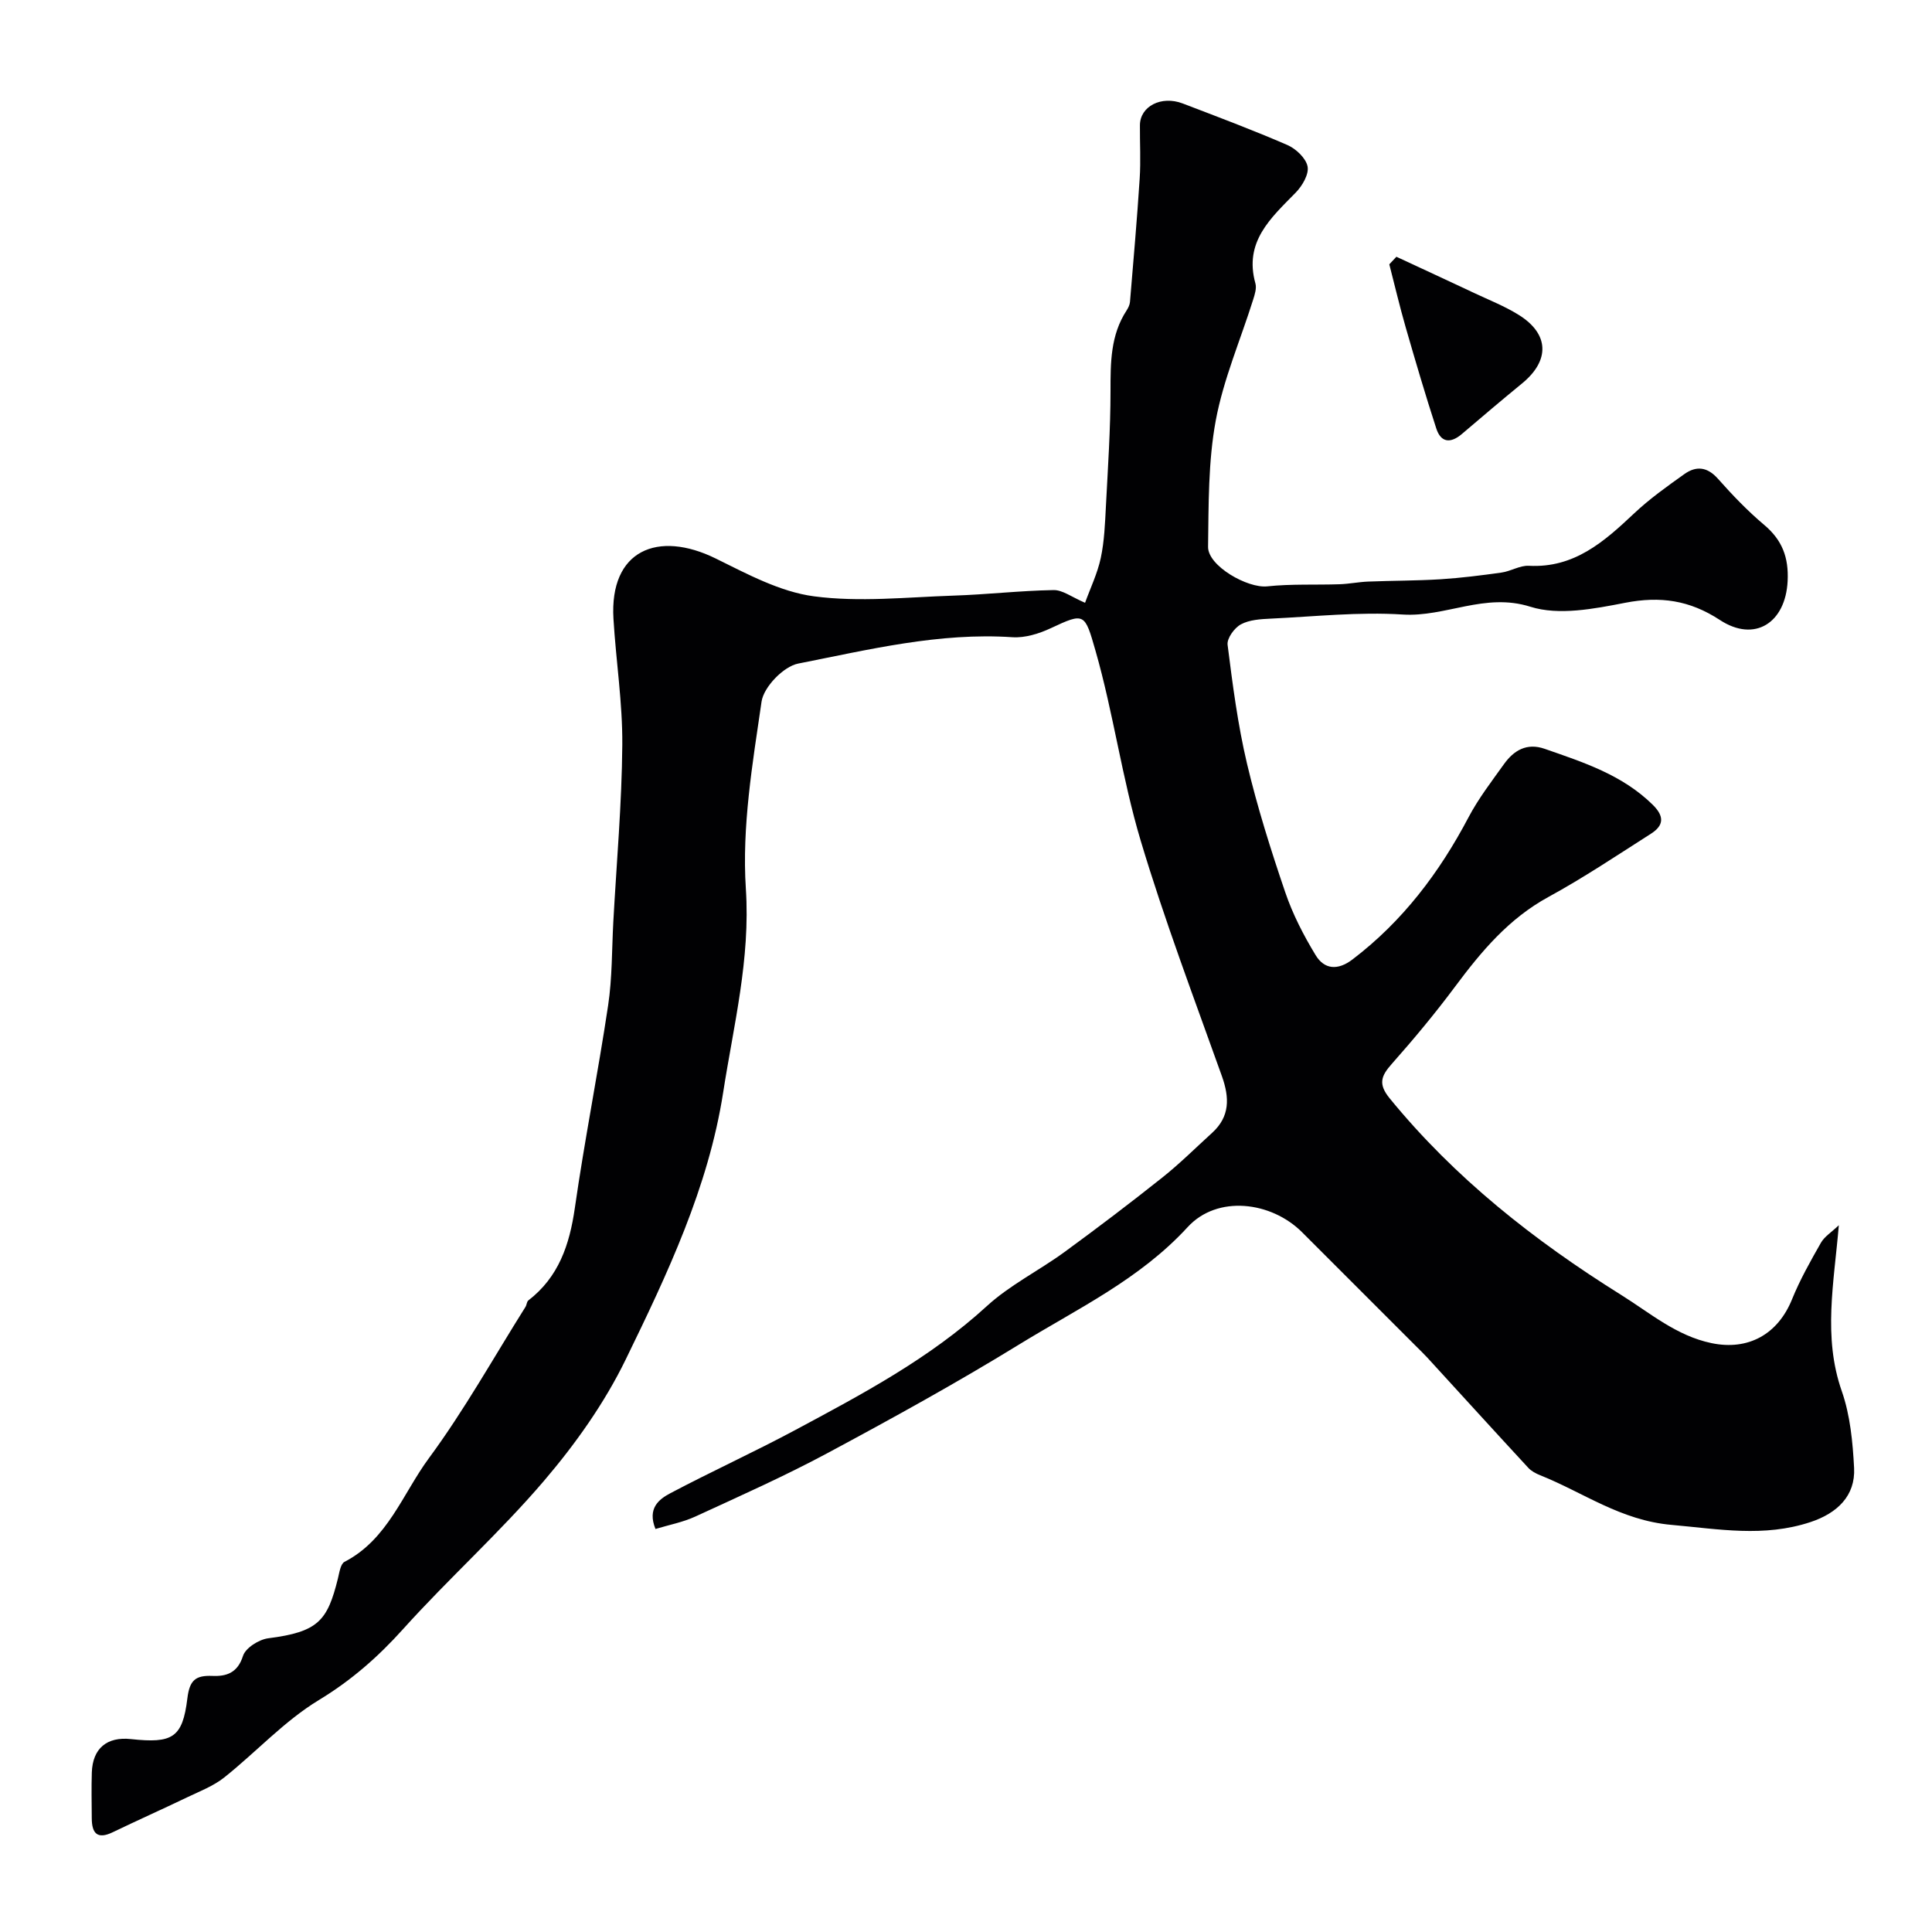 <svg enable-background="new 0 0 400 400" viewBox="0 0 400 400" xmlns="http://www.w3.org/2000/svg"><g fill="#010103"><path d="m224.65 124.8c1.08-3 2.56-6.05 3.25-9.26.75-3.51.88-7.18 1.07-10.78.41-7.93.95-15.87.95-23.8 0-5.85-.02-11.55 3.32-16.67.34-.53.66-1.17.71-1.78.71-8.51 1.46-17.03 2.01-25.55.24-3.67.02-7.37.05-11.05.03-3.9 4.42-6.18 8.85-4.49 7.27 2.78 14.56 5.51 21.69 8.61 1.77.77 3.84 2.73 4.17 4.44.31 1.62-1.11 4.03-2.46 5.41-5.16 5.27-10.75 10.17-8.34 18.8.28 1-.13 2.28-.47 3.36-2.62 8.34-6.16 16.5-7.74 25.02-1.58 8.53-1.47 17.42-1.59 26.16-.05 3.95 8.18 8.61 12.24 8.18 4.97-.53 10.01-.27 15.02-.44 1.96-.07 3.91-.47 5.87-.55 5-.2 10.02-.17 15.01-.48 4.22-.27 8.43-.8 12.62-1.39 1.92-.27 3.8-1.5 5.66-1.4 9.38.5 15.57-4.99 21.77-10.83 3.2-3.02 6.84-5.61 10.44-8.17 2.44-1.73 4.74-1.5 6.94.99 2.98 3.36 6.12 6.64 9.55 9.53 3.75 3.15 5.11 6.74 4.87 11.65-.43 8.63-6.8 12.79-14.03 8.05-6.26-4.1-12.34-4.97-19.6-3.56-6.43 1.25-13.73 2.68-19.63.82-9.44-2.99-17.55 2.18-26.45 1.61-9.04-.58-18.19.42-27.29.85-2.1.1-4.43.23-6.2 1.19-1.34.72-2.92 2.9-2.75 4.23 1.04 8.24 2.11 16.54 4.02 24.61 2.13 8.99 4.93 17.86 7.91 26.61 1.54 4.54 3.8 8.93 6.3 13.04 1.8 2.96 4.57 3.21 7.62.89 10.39-7.91 18-17.98 24.04-29.45 2.04-3.87 4.76-7.4 7.32-10.98 2.05-2.87 4.74-4.48 8.45-3.18 8.01 2.79 16.07 5.38 22.36 11.58 2.48 2.44 2.27 4.31-.38 6-7.01 4.47-13.93 9.11-21.22 13.09-8.21 4.48-13.89 11.27-19.32 18.56-4.11 5.52-8.53 10.83-13.09 15.98-2.22 2.5-2.89 4.16-.46 7.14 13.5 16.53 29.93 29.46 47.93 40.71 6.05 3.78 11.46 8.47 18.71 9.98 7.6 1.59 13.74-1.83 16.67-9.07 1.64-4.05 3.82-7.91 5.99-11.72.73-1.28 2.17-2.16 3.7-3.62-1.01 12.01-3.32 23.12.61 34.35 1.75 5 2.27 10.55 2.55 15.9.3 5.8-3.53 9.39-9.03 11.21-9.66 3.19-18.95 1.45-28.77.58-10.58-.94-18.23-6.7-27.18-10.27-.89-.36-1.84-.85-2.47-1.54-7-7.57-13.93-15.2-20.89-22.8-.79-.86-1.64-1.66-2.46-2.49-7.83-7.83-15.65-15.65-23.48-23.48-6.4-6.4-17.55-7.77-23.69-1.08-9.96 10.86-22.89 16.93-34.98 24.36-12.89 7.92-26.18 15.24-39.52 22.4-8.92 4.79-18.2 8.92-27.41 13.16-2.57 1.19-5.45 1.73-8.28 2.59-1.74-4.29.73-6.16 3.07-7.4 8.51-4.5 17.29-8.5 25.78-13.04 13.94-7.47 27.91-14.86 39.76-25.71 4.76-4.36 10.77-7.33 16.04-11.17 6.86-5.01 13.63-10.15 20.28-15.44 3.61-2.87 6.9-6.15 10.32-9.26 3.7-3.37 3.61-7.26 2.03-11.71-5.78-16.2-11.89-32.31-16.82-48.77-3.86-12.89-5.65-26.4-9.36-39.34-2.23-7.79-2.25-7.94-9.23-4.67-2.43 1.14-5.35 2.05-7.96 1.88-15.16-1.02-29.77 2.58-44.38 5.46-3.03.6-7.13 4.85-7.57 7.88-1.87 12.82-4.09 25.91-3.25 38.72.96 14.58-2.54 28.28-4.7 42.21-3.05 19.62-11.57 37.61-20.18 55.28-4.38 9-10.39 17.47-16.92 25.12-9.15 10.72-19.73 20.2-29.17 30.69-5.2 5.78-10.72 10.62-17.45 14.7-7.14 4.33-12.97 10.76-19.58 16.02-2.23 1.77-5.05 2.85-7.66 4.1-5.12 2.46-10.31 4.77-15.43 7.24-3.2 1.54-4.31.2-4.33-2.88-.02-3.17-.09-6.34.01-9.5.17-4.98 3.12-7.45 8.1-6.91 8.6.92 10.68-.24 11.68-8.41.46-3.8 1.69-4.81 5.19-4.67 2.87.12 5.21-.6 6.33-4.14.52-1.65 3.29-3.4 5.22-3.65 10.37-1.32 12.26-3.62 14.43-12.37.3-1.22.54-3.03 1.37-3.46 8.95-4.62 12.03-14.09 17.47-21.46 7.34-9.95 13.4-20.84 20-31.33.26-.41.25-1.07.59-1.33 6.28-4.84 8.52-11.5 9.62-19.11 2.01-14.04 4.8-27.97 6.9-42 .85-5.69.76-11.52 1.07-17.29.67-12.2 1.76-24.4 1.86-36.61.07-8.7-1.31-17.4-1.83-26.11-.85-14.22 9.19-18.39 21.19-12.48 6.51 3.21 13.31 6.89 20.31 7.82 9.44 1.25 19.21.18 28.82-.14 6.92-.22 13.82-1.03 20.74-1.15 1.89-.07 3.79 1.44 6.58 2.63z"/><path d="m289.11 53.16c5.38 2.5 10.77 4.99 16.14 7.52 3.08 1.45 6.28 2.71 9.16 4.5 6.36 3.94 6.52 9.45.71 14.21-4.19 3.43-8.32 6.94-12.45 10.46-2.31 1.97-4.33 1.85-5.3-1.13-2.26-6.94-4.32-13.95-6.34-20.96-1.24-4.31-2.27-8.69-3.39-13.04.49-.53.98-1.05 1.47-1.56z"/></g></svg>
